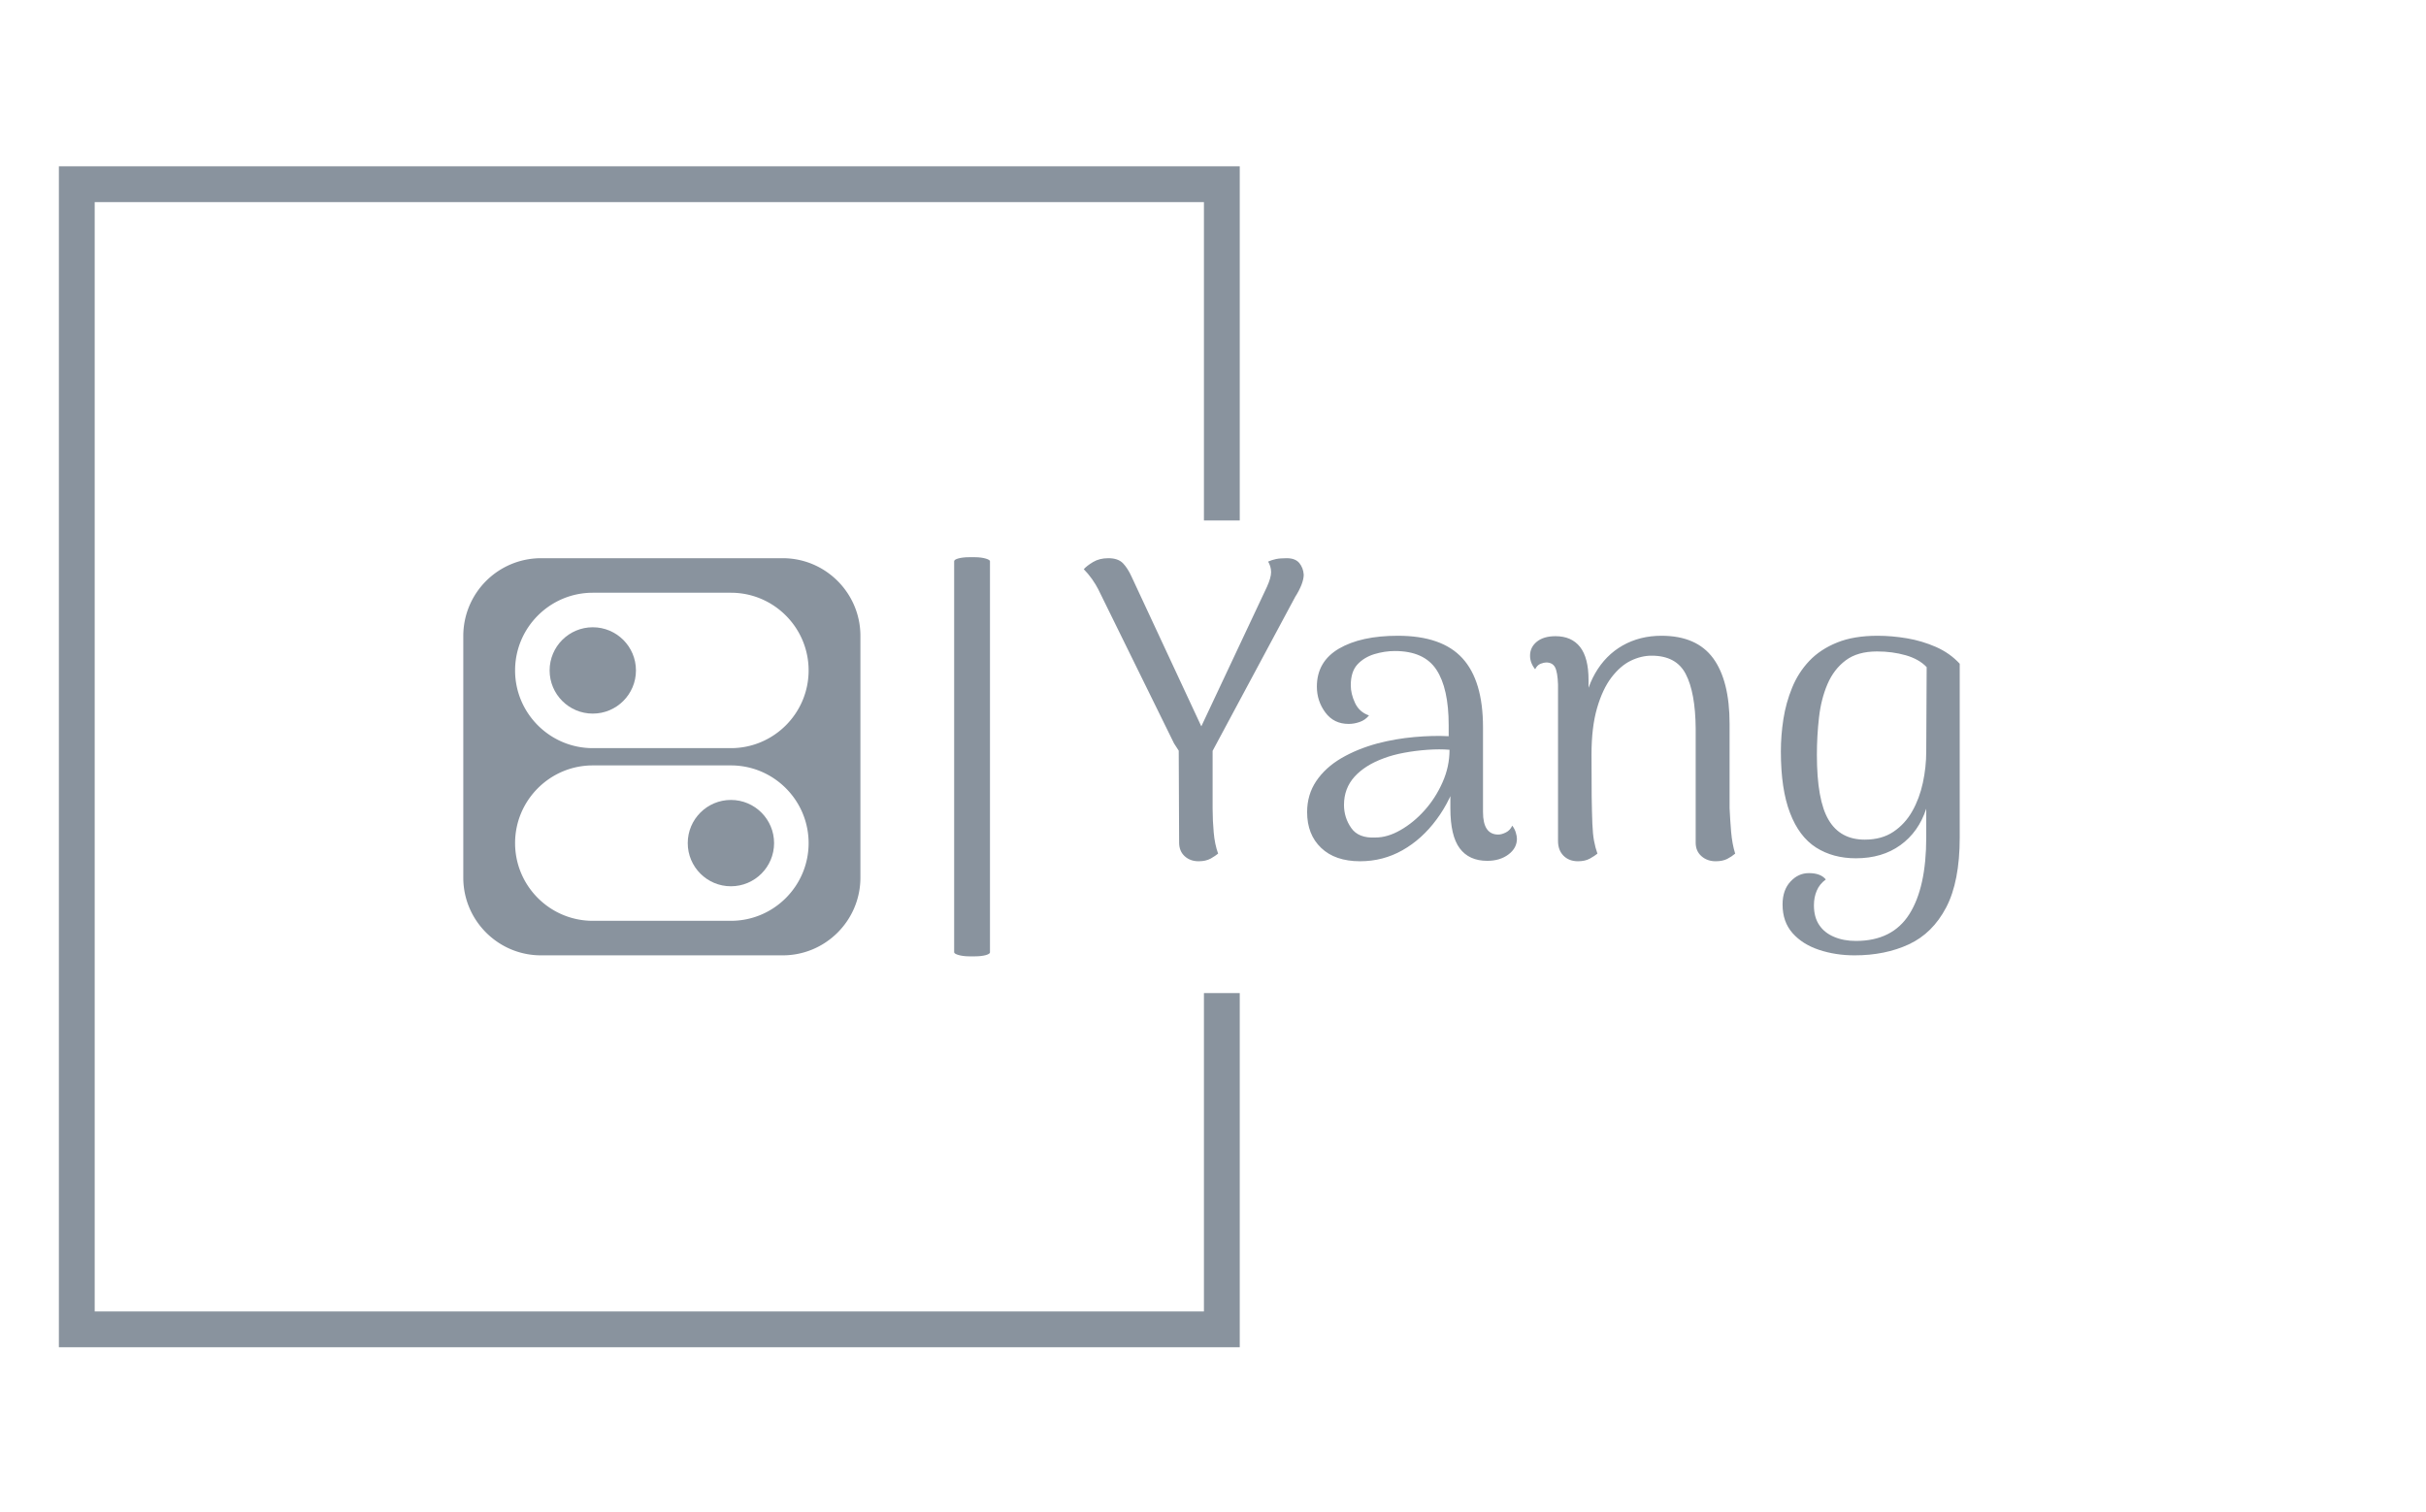 <svg xmlns="http://www.w3.org/2000/svg" version="1.1" xmlns:xlink="http://www.w3.org/1999/xlink" xmlns:svgjs="http://svgjs.dev/svgjs" width="1500" height="935" viewBox="0 0 1500 935"><g transform="matrix(1,0,0,1,-0.909,0.379)"><svg viewBox="0 0 396 247" data-background-color="#ffffff" preserveAspectRatio="xMidYMid meet" height="935" width="1500" xmlns="http://www.w3.org/2000/svg" xmlns:xlink="http://www.w3.org/1999/xlink"><g id="tight-bounds" transform="matrix(1,0,0,1,0.24,-0.1)"><svg viewBox="0 0 395.52 247.2" height="247.2" width="395.52"><g><svg></svg></g><g><svg viewBox="0 0 395.52 247.2" height="247.2" width="395.52"><g transform="matrix(1,0,0,1,75.544,91.005)"><svg viewBox="0 0 244.431 65.189" height="65.189" width="244.431"><g><svg viewBox="0 0 417.544 111.358" height="65.189" width="244.431"><g><rect width="9.992" height="111.358" x="136.962" y="0" fill="#89939e" opacity="1" stroke-width="0" stroke="transparent" fill-opacity="1" class="rect-yte-0" data-fill-palette-color="primary" rx="1%" id="yte-0" data-palette-color="#89939e"></rect></g><g transform="matrix(1,0,0,1,173.113,0.277)"><svg viewBox="0 0 244.431 110.804" height="110.804" width="244.431"><g id="textblocktransform"><svg viewBox="0 0 244.431 110.804" height="110.804" width="244.431" id="textblock"><g><svg viewBox="0 0 244.431 110.804" height="110.804" width="244.431"><g transform="matrix(1,0,0,1,0,0)"><svg width="244.431" viewBox="0.65 -35.2 103.34 46.85" height="110.804" data-palette-color="#89939e"><path d="M15.65-12.1L13.65-11.4Q13-11.45 12.58-11.75 12.15-12.05 11.85-12.5 11.55-12.95 11.3-13.35L11.3-13.35 2.35-31.55Q2.1-32.05 1.63-32.73 1.15-33.4 0.65-33.9L0.65-33.9Q1-34.3 1.75-34.75 2.5-35.2 3.55-35.2L3.55-35.2Q4.7-35.2 5.28-34.6 5.85-34 6.3-33L6.3-33 15.2-13.9 13.5-13.2 22.25-31.8Q22.75-32.9 22.75-33.55L22.75-33.55Q22.75-33.9 22.65-34.23 22.55-34.55 22.4-34.8L22.4-34.8Q22.85-35 23.33-35.1 23.8-35.2 24.6-35.2L24.6-35.2Q25.6-35.2 26.08-34.63 26.55-34.05 26.6-33.25L26.6-33.25Q26.6-32.75 26.33-32.05 26.05-31.35 25.6-30.65L25.6-30.65 15.65-12.1ZM11.85-13.3L15.85-13.85 15.85-5.7Q15.85-4.25 15.98-2.85 16.1-1.45 16.5-0.35L16.5-0.35Q16.2-0.1 15.63 0.23 15.05 0.55 14.2 0.55L14.2 0.55Q13.2 0.55 12.55-0.05 11.9-0.65 11.9-1.65L11.9-1.65 11.85-13.3ZM48.25 0.5L48.25 0.5Q46.1 0.5 45-0.98 43.9-2.45 43.9-5.7L43.9-5.7 43.9-10.15 44.85-9.7Q44-6.7 42.27-4.38 40.55-2.05 38.25-0.75 35.95 0.55 33.25 0.55L33.25 0.55Q30.3 0.55 28.65-1.03 27-2.6 27-5.25L27-5.25Q27-7.3 28.07-8.9 29.15-10.5 31.02-11.6 32.9-12.7 35.3-13.35L35.3-13.35Q37.4-13.9 39.62-14.1 41.85-14.3 43.7-14.2L43.7-14.2 43.7-15.5Q43.7-19.85 42.25-22.05 40.8-24.25 37.35-24.25L37.35-24.25Q36.15-24.25 34.92-23.88 33.7-23.5 32.92-22.65 32.15-21.8 32.15-20.2L32.15-20.2Q32.15-19.2 32.65-18.13 33.15-17.05 34.3-16.65L34.3-16.65Q33.85-16.1 33.2-15.88 32.55-15.65 31.9-15.65L31.9-15.65Q30.15-15.65 29.15-17 28.15-18.35 28.15-20.05L28.15-20.05Q28.15-23 30.75-24.53 33.35-26.05 37.7-26.05L37.7-26.05Q42.9-26.05 45.32-23.4 47.75-20.75 47.75-15.25L47.75-15.25 47.75-5.25Q47.75-2.6 49.55-2.6L49.55-2.6Q49.95-2.6 50.45-2.85 50.95-3.1 51.2-3.65L51.2-3.65Q51.5-3.25 51.62-2.83 51.75-2.4 51.75-2.1L51.75-2.1Q51.75-1 50.75-0.25 49.75 0.5 48.25 0.5ZM35.05-2.25L35.05-2.25Q36.5-2.25 38.02-3.13 39.55-4 40.85-5.45 42.15-6.9 42.97-8.75 43.8-10.6 43.8-12.6L43.8-12.6Q42.65-12.7 41.22-12.6 39.8-12.5 38.45-12.25 37.1-12 36.05-11.6L36.05-11.6Q33.85-10.8 32.6-9.43 31.35-8.05 31.35-6.1L31.35-6.1Q31.35-4.6 32.2-3.38 33.05-2.15 35.05-2.25ZM58.95 0.55L58.95 0.55Q57.9 0.55 57.25-0.1 56.6-0.75 56.6-1.85L56.6-1.85 56.6-20.3Q56.55-21.75 56.25-22.33 55.95-22.9 55.2-22.9L55.2-22.9Q54.95-22.9 54.55-22.75 54.15-22.6 53.9-22.1L53.9-22.1Q53.3-22.85 53.3-23.7L53.3-23.7Q53.3-24.7 54.1-25.35 54.9-26 56.3-26L56.3-26Q58.2-26 59.2-24.73 60.2-23.45 60.2-20.85L60.2-20.85 60.2-17.35 59.45-16.45Q59.75-19.45 60.97-21.6 62.2-23.75 64.22-24.9 66.25-26.05 68.8-26.05L68.8-26.05Q72.95-26.05 74.9-23.4 76.84-20.75 76.84-15.65L76.84-15.65 76.84-5.7Q76.9-4.4 77.02-2.93 77.15-1.45 77.5-0.35L77.5-0.35Q77.09 0 76.55 0.28 76 0.55 75.2 0.55L75.2 0.55Q74.2 0.55 73.52-0.05 72.84-0.65 72.84-1.65L72.84-1.65 72.84-15.15Q72.8-19.35 71.67-21.53 70.55-23.7 67.65-23.7L67.65-23.7Q66.4-23.7 65.17-23.1 63.95-22.5 62.9-21.13 61.85-19.75 61.2-17.5 60.55-15.25 60.55-12.05L60.55-12.05Q60.55-9.05 60.57-7.1 60.6-5.15 60.65-3.9 60.7-2.65 60.85-1.85 61-1.05 61.25-0.35L61.25-0.35Q60.95-0.1 60.37 0.23 59.8 0.55 58.95 0.55ZM91.59 11.65L91.59 11.65Q89.34 11.65 87.39 11 85.44 10.35 84.27 9.03 83.09 7.7 83.09 5.65L83.09 5.65Q83.09 3.95 84.02 2.95 84.94 1.95 86.19 1.95L86.19 1.95Q87.59 1.95 88.19 2.7L88.19 2.7Q87.44 3.25 87.12 4.03 86.79 4.8 86.79 5.75L86.79 5.75Q86.79 7.15 87.42 8.08 88.04 9 89.17 9.47 90.29 9.95 91.74 9.95L91.74 9.95Q96.04 9.95 98.04 6.8 100.04 3.65 100.04-2.25L100.04-2.25Q100.04-2.95 100.04-3.88 100.04-4.8 100.04-5.65L100.04-5.65Q99.14-2.9 96.99-1.35 94.84 0.2 91.74 0.2L91.74 0.2Q89.04 0.2 87.04-1.07 85.04-2.35 83.97-5.15 82.89-7.95 82.89-12.4L82.89-12.4Q82.89-14.3 83.19-16.23 83.49-18.15 84.22-19.93 84.94-21.7 86.24-23.08 87.54-24.45 89.52-25.25 91.49-26.05 94.29-26.05L94.29-26.05Q95.99-26.05 97.77-25.75 99.54-25.45 101.19-24.73 102.84-24 103.99-22.75L103.99-22.75 103.99-2.25Q103.99 2.95 102.39 6 100.79 9.05 97.99 10.35 95.19 11.65 91.59 11.65ZM92.79-2L92.79-2Q94.79-2 96.17-2.93 97.54-3.85 98.39-5.35 99.24-6.85 99.64-8.7 100.04-10.55 100.04-12.4L100.04-12.4 100.09-22.35Q99.19-23.3 97.62-23.75 96.04-24.2 94.24-24.2L94.24-24.2Q91.94-24.2 90.54-23.15 89.14-22.1 88.39-20.35 87.64-18.6 87.39-16.43 87.14-14.25 87.14-12L87.14-12Q87.14-6.65 88.52-4.33 89.89-2 92.79-2Z" opacity="1" transform="matrix(1,0,0,1,0,0)" fill="#89939e" class="wordmark-text-0" data-fill-palette-color="primary" id="text-0"></path></svg></g></svg></g></svg></g></svg></g><g transform="matrix(1,0,0,1,0,0.277)"><svg viewBox="0 0 110.804 110.804" height="110.804" width="110.804"><g><svg xmlns="http://www.w3.org/2000/svg" xml:space="preserve" viewBox="0.5 0.5 23 23" x="0" y="0" height="110.804" width="110.804" class="icon-icon-0" data-fill-palette-color="accent" id="icon-0"><path d="M19 0.5H5A4.505 4.505 0 0 0 0.5 5v14c0 2.481 2.019 4.5 4.5 4.5h14c2.481 0 4.5-2.019 4.5-4.5V5c0-2.481-2.019-4.5-4.5-4.5m-3 21H8c-2.481 0-4.5-2.019-4.5-4.5s2.019-4.5 4.5-4.5h8c2.481 0 4.5 2.019 4.5 4.5s-2.019 4.5-4.5 4.5m0-10H8c-2.481 0-4.5-2.019-4.5-4.5S5.519 2.5 8 2.5h8c2.481 0 4.5 2.019 4.5 4.5s-2.019 4.5-4.5 4.5" fill="#89939e" data-fill-palette-color="accent"></path><circle cx="8" cy="7" r="2.5" fill="#89939e" data-fill-palette-color="accent"></circle><circle cx="16" cy="17" r="2.5" fill="#89939e" data-fill-palette-color="accent"></circle></svg></g></svg></g></svg></g></svg></g><path d="M202.369 85.005L202.369 27.16 9.489 27.16 9.489 220.04 202.369 220.04 202.369 162.195 196.519 162.195 196.519 214.19 15.339 214.19 15.339 33.01 196.519 33.01 196.519 85.005Z" fill="#89939e" stroke="transparent" data-fill-palette-color="tertiary"></path></svg></g><defs></defs></svg><rect width="395.52" height="247.2" fill="none" stroke="none" visibility="hidden"></rect></g></svg></g></svg>